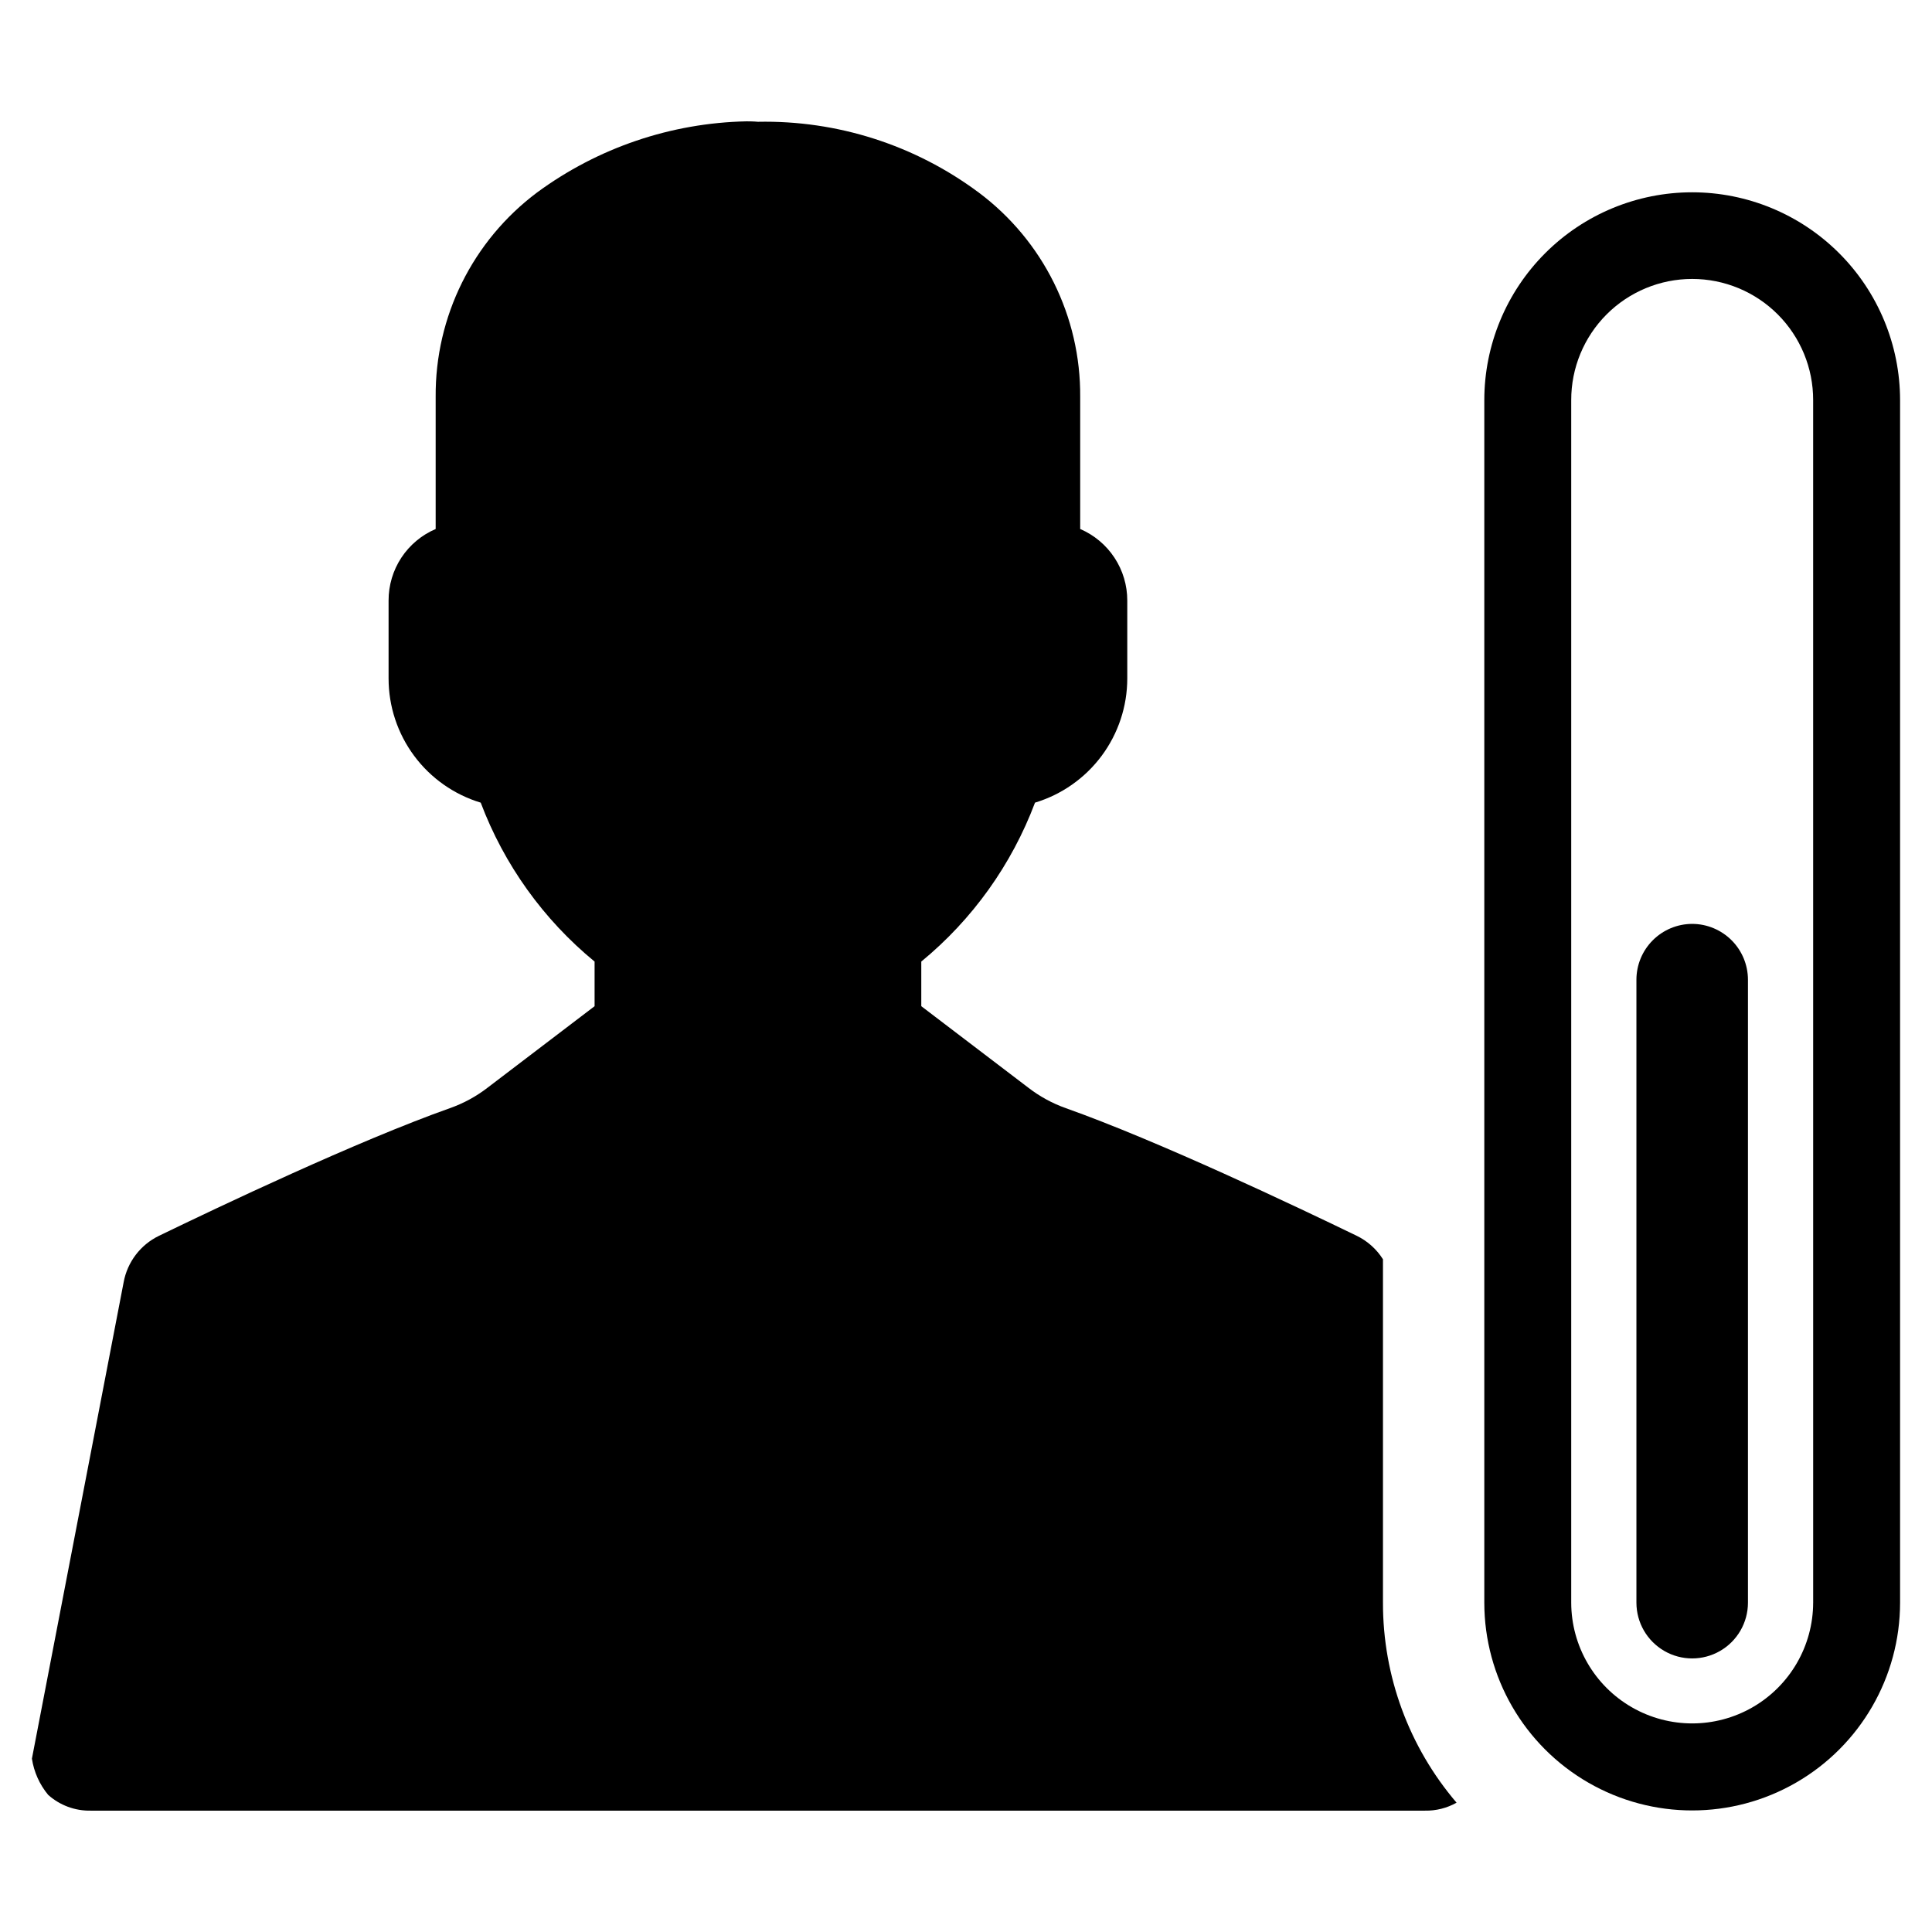 <?xml version="1.0" encoding="UTF-8"?>
<!-- Uploaded to: ICON Repo, www.svgrepo.com, Generator: ICON Repo Mixer Tools -->
<svg fill="#000000" width="800px" height="800px" version="1.1" viewBox="144 144 512 512" xmlns="http://www.w3.org/2000/svg">
 <g>
  <path d="m592.45 388.84c-3.918 0.008-7.676 1.57-10.445 4.34-2.769 2.769-4.328 6.523-4.336 10.441v165.12c0.008 5.277 2.828 10.148 7.394 12.781 4.57 2.637 10.199 2.637 14.77 0 4.57-2.633 7.387-7.504 7.394-12.781v-165.12c-0.008-3.918-1.566-7.672-4.336-10.441s-6.527-4.332-10.441-4.34z"/>
  <path d="m592.45 194.96c-14.613 0-28.625 5.805-38.957 16.137-10.332 10.332-16.137 24.344-16.137 38.953v318.69c0.016 19.672 10.52 37.844 27.559 47.672 17.039 9.832 38.027 9.832 55.066 0 17.039-9.828 27.543-28 27.559-47.672v-318.69c-0.008-14.609-5.812-28.617-16.145-38.945-10.328-10.332-24.34-16.137-38.945-16.145zm32.059 373.78-0.004-0.004c-0.023 11.438-6.141 21.992-16.047 27.703-9.91 5.711-22.109 5.711-32.016 0-9.91-5.711-16.027-16.266-16.051-27.703v-318.69c-0.02-8.512 3.352-16.684 9.363-22.711 6.016-6.027 14.18-9.414 22.695-9.414 8.512 0 16.676 3.387 22.691 9.414 6.012 6.027 9.383 14.199 9.363 22.711z"/>
  <path d="m510.5 477.72c-1.691-2.68-4.098-4.832-6.949-6.219-15.855-7.68-52.52-25.109-77.09-33.824-3.594-1.277-6.965-3.117-9.98-5.453l-28.332-21.574v-11.824c13.562-11.152 23.957-25.68 30.137-42.117 7.066-2.133 13.258-6.484 17.664-12.41 4.402-5.926 6.785-13.109 6.789-20.488v-20.656c0.008-4.035-1.172-7.984-3.391-11.355-2.219-3.371-5.379-6.016-9.086-7.609v-34.977c0.168-21.32-9.824-41.449-26.91-54.207-16.883-12.574-37.469-19.164-58.512-18.734 0 0-1.035-0.117-2.996-0.117h0.004c-20.008 0.41-39.398 6.992-55.516 18.852-17.062 12.773-27.039 32.895-26.875 54.207v34.977c-3.711 1.586-6.875 4.231-9.094 7.602-2.219 3.375-3.394 7.324-3.383 11.363v20.656c0 7.375 2.375 14.559 6.773 20.484 4.394 5.926 10.582 10.277 17.645 12.414 6.199 16.441 16.605 30.961 30.176 42.117v11.824l-28.332 21.574c-3.027 2.344-6.41 4.184-10.02 5.453-24.57 8.715-61.234 26.145-77.09 33.824-4.91 2.379-8.387 6.957-9.367 12.324l-24.305 126.23c0.535 3.531 2.023 6.848 4.301 9.598 3.098 2.773 7.129 4.266 11.285 4.184h353.59c2.93 0.055 5.82-0.676 8.371-2.109-12.613-14.77-19.531-33.562-19.504-52.98z"/>
 </g>
</svg>